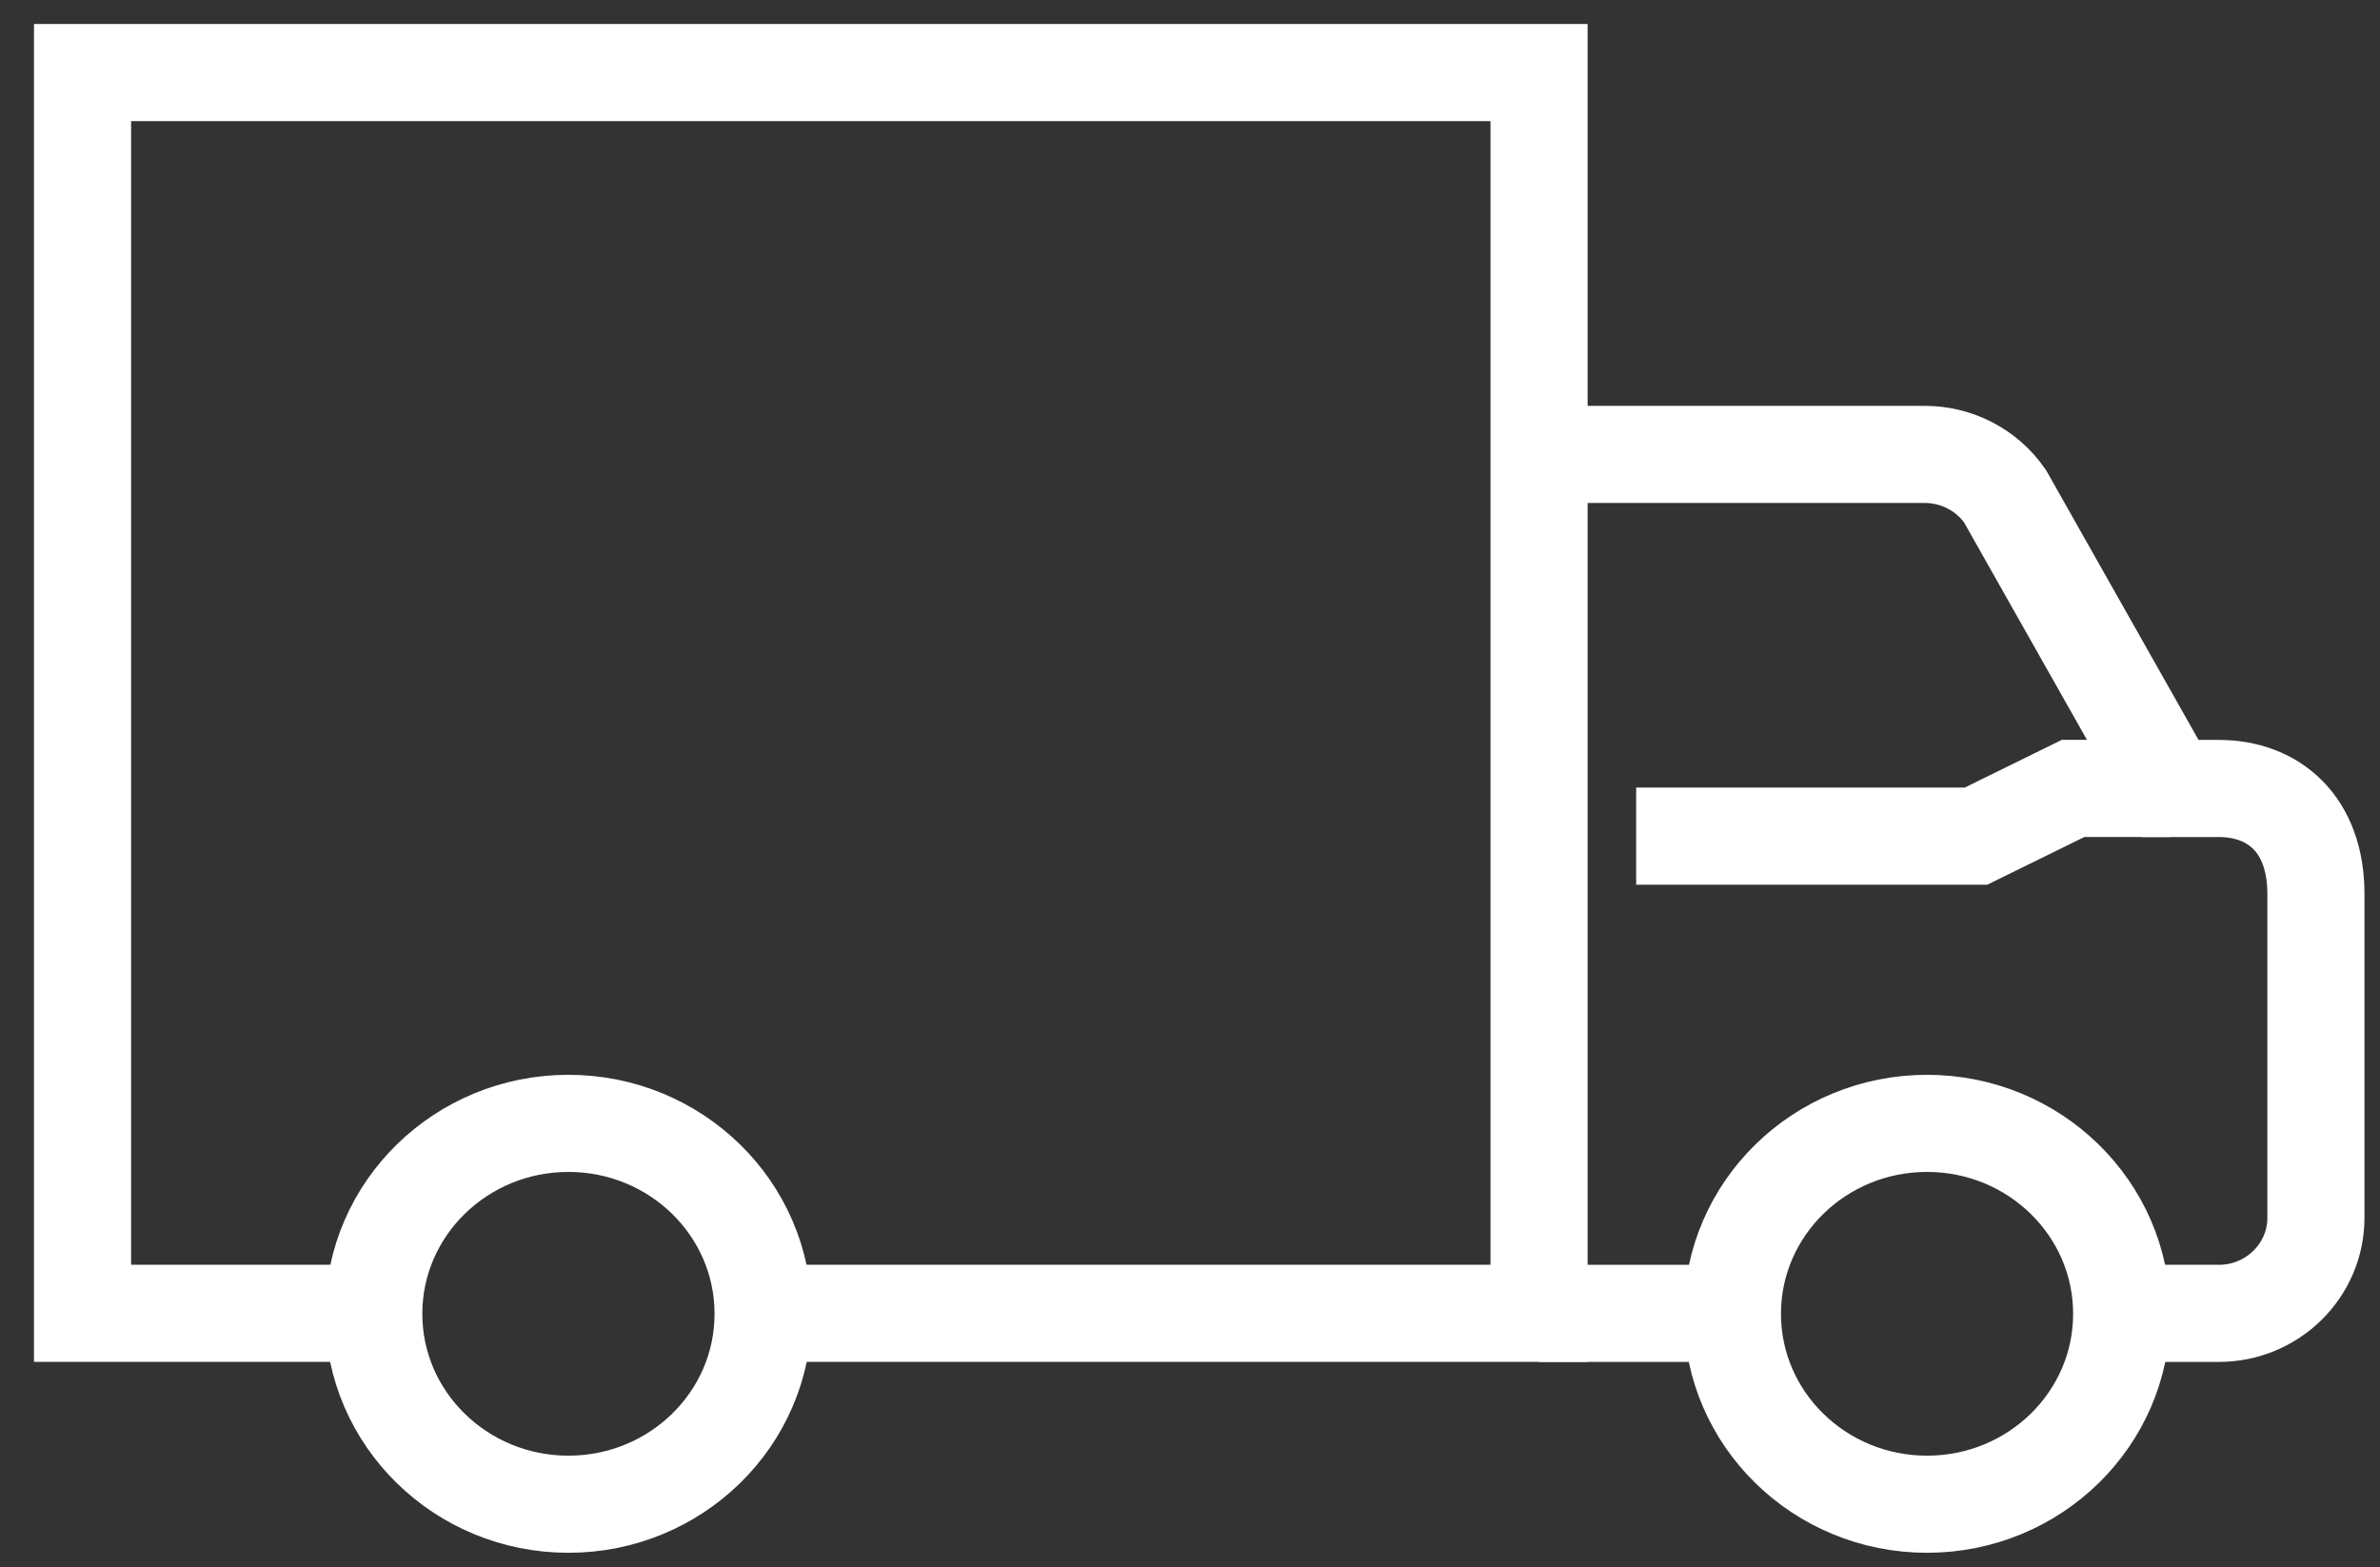 <svg width="41" height="27" viewBox="0 0 41 27" fill="none" xmlns="http://www.w3.org/2000/svg">
<rect x="0" y="0" width="41" height="27" fill="#333333" stroke="none"/>
<path d="M26.514 7.828H33.157C33.71 7.828 34.227 8.097 34.539 8.546L37.386 13.583H38.223C39.164 13.583 39.896 14.193 39.896 15.399V20.979C39.896 21.886 39.147 22.625 38.223 22.625H36.55" stroke="white" stroke-width="1.673"/>
<path d="M13.131 22.624H26.513V1.25H1.422V22.624H6.44" stroke="white" stroke-width="1.673"/>
<path fill-rule="evenodd" clip-rule="evenodd" d="M36.55 22.633C36.55 24.444 35.048 25.913 33.197 25.913C31.345 25.913 29.844 24.444 29.844 22.633C29.844 20.821 31.345 19.352 33.197 19.352C35.048 19.352 36.55 20.821 36.55 22.633Z" stroke="white" stroke-width="1.673"/>
<path fill-rule="evenodd" clip-rule="evenodd" d="M13.146 22.633C13.146 24.444 11.644 25.913 9.792 25.913C7.941 25.913 6.439 24.444 6.439 22.633C6.439 20.821 7.941 19.352 9.792 19.352C11.644 19.352 13.146 20.821 13.146 22.633Z" stroke="white" stroke-width="1.673"/>
<path d="M26.514 22.625H29.859" stroke="white" stroke-width="1.673"/>
<path d="M28.186 14.404H34.04L35.713 13.582H37.386" stroke="white" stroke-width="1.673"/>
</svg>
